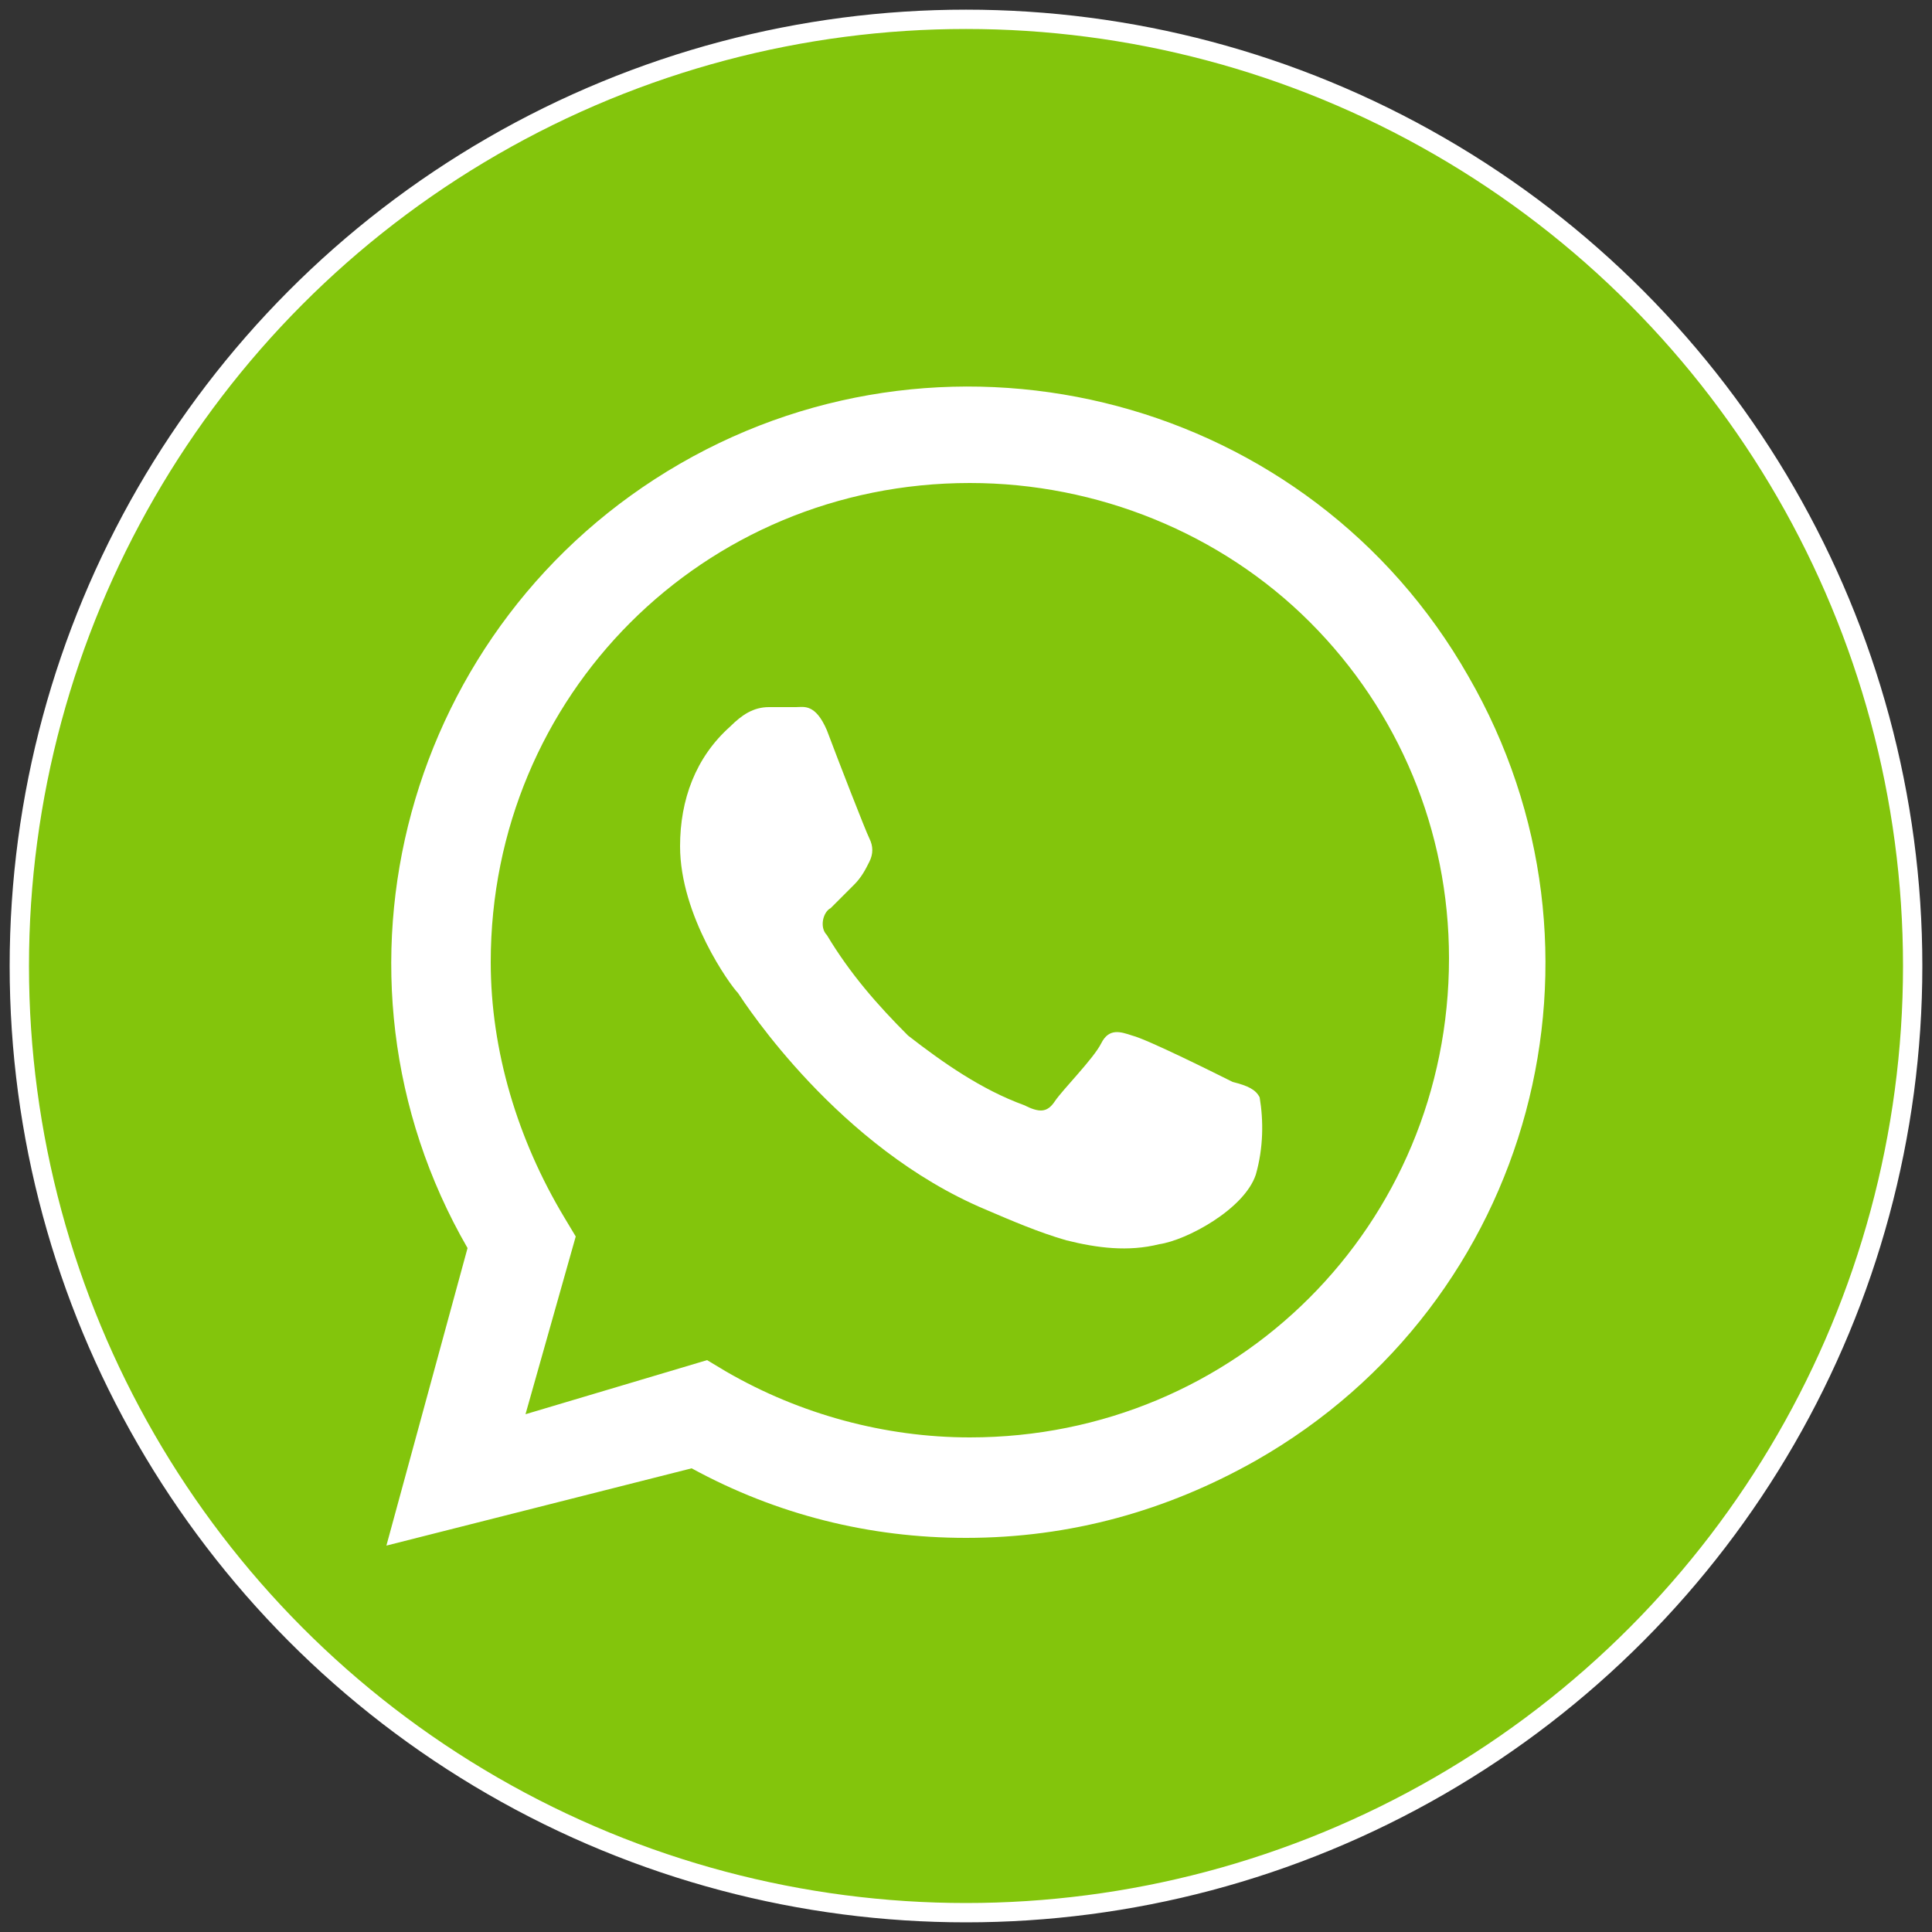 <?xml version="1.0" encoding="utf-8"?>
<!-- Generator: Adobe Illustrator 22.1.0, SVG Export Plug-In . SVG Version: 6.00 Build 0)  -->
<svg version="1.1" id="Layer_1" xmlns="http://www.w3.org/2000/svg" xmlns:xlink="http://www.w3.org/1999/xlink" x="0px" y="0px"
	 viewBox="0 0 50 50" style="enable-background:new 0 0 50 50;" xml:space="preserve">
<rect x="0" y="0" width="50" height="50" fill="#333333" stroke="none"/>
<style type="text/css">
	.st0{fill:#83C50C;stroke:#FFFFFF;stroke-width:0.5;stroke-miterlimit:10;}
	.st1{fill:#FFFFFF;}
	.st2{fill-rule:evenodd;clip-rule:evenodd;fill:#FFFFFF;}
</style>
<g>
	<g>
		<circle class="st0" cx="25" cy="25" r="24.5"/>
	</g>
</g>
<g>
	<path class="st1" d="M10,40l2.1-7.7C8,25.2,10.5,16.1,17.6,12c7.1-4.1,16.3-1.7,20.4,5.5c4.1,7.1,1.7,16.2-5.5,20.3
		c-2.3,1.3-4.8,2-7.5,2l0,0c-2.5,0-4.9-0.6-7.1-1.8L10,40z M18.3,35.2l0.5,0.3c1.9,1.1,4.1,1.7,6.3,1.7l0,0
		c6.9,0,12.4-5.5,12.4-12.4c0-3.3-1.3-6.4-3.6-8.7c-2.3-2.3-5.5-3.6-8.8-3.6c-6.9,0-12.4,5.5-12.4,12.4c0,2.3,0.7,4.6,1.9,6.6
		l0.3,0.5l-1.3,4.6L18.3,35.2z"/>
	<path class="st2" d="M32.6,28.4c-0.1-0.2-0.3-0.3-0.7-0.4c-0.4-0.2-2.2-1.1-2.6-1.2c-0.3-0.1-0.6-0.2-0.8,0.2
		c-0.2,0.4-1,1.2-1.2,1.5c-0.2,0.3-0.4,0.3-0.8,0.1c-1.1-0.4-2.1-1.1-3-1.8c-0.8-0.8-1.5-1.6-2.1-2.6c-0.2-0.2-0.1-0.6,0.1-0.7
		c0,0,0,0,0,0c0.2-0.2,0.4-0.4,0.6-0.6c0.2-0.2,0.3-0.4,0.4-0.6c0.1-0.2,0.1-0.4,0-0.6c-0.1-0.2-0.8-2-1.1-2.8
		c-0.3-0.7-0.6-0.6-0.8-0.6c-0.2,0-0.5,0-0.7,0c-0.4,0-0.7,0.2-1,0.5c-0.9,0.8-1.3,1.9-1.3,3.1c0,1.8,1.3,3.6,1.5,3.8
		c0.2,0.3,2.6,4,6.4,5.6c0.7,0.3,1.4,0.6,2.1,0.8c0.8,0.2,1.6,0.3,2.4,0.1c0.7-0.1,2.2-0.9,2.5-1.8C32.7,29.7,32.7,29,32.6,28.4z"/>
</g>
</svg>
